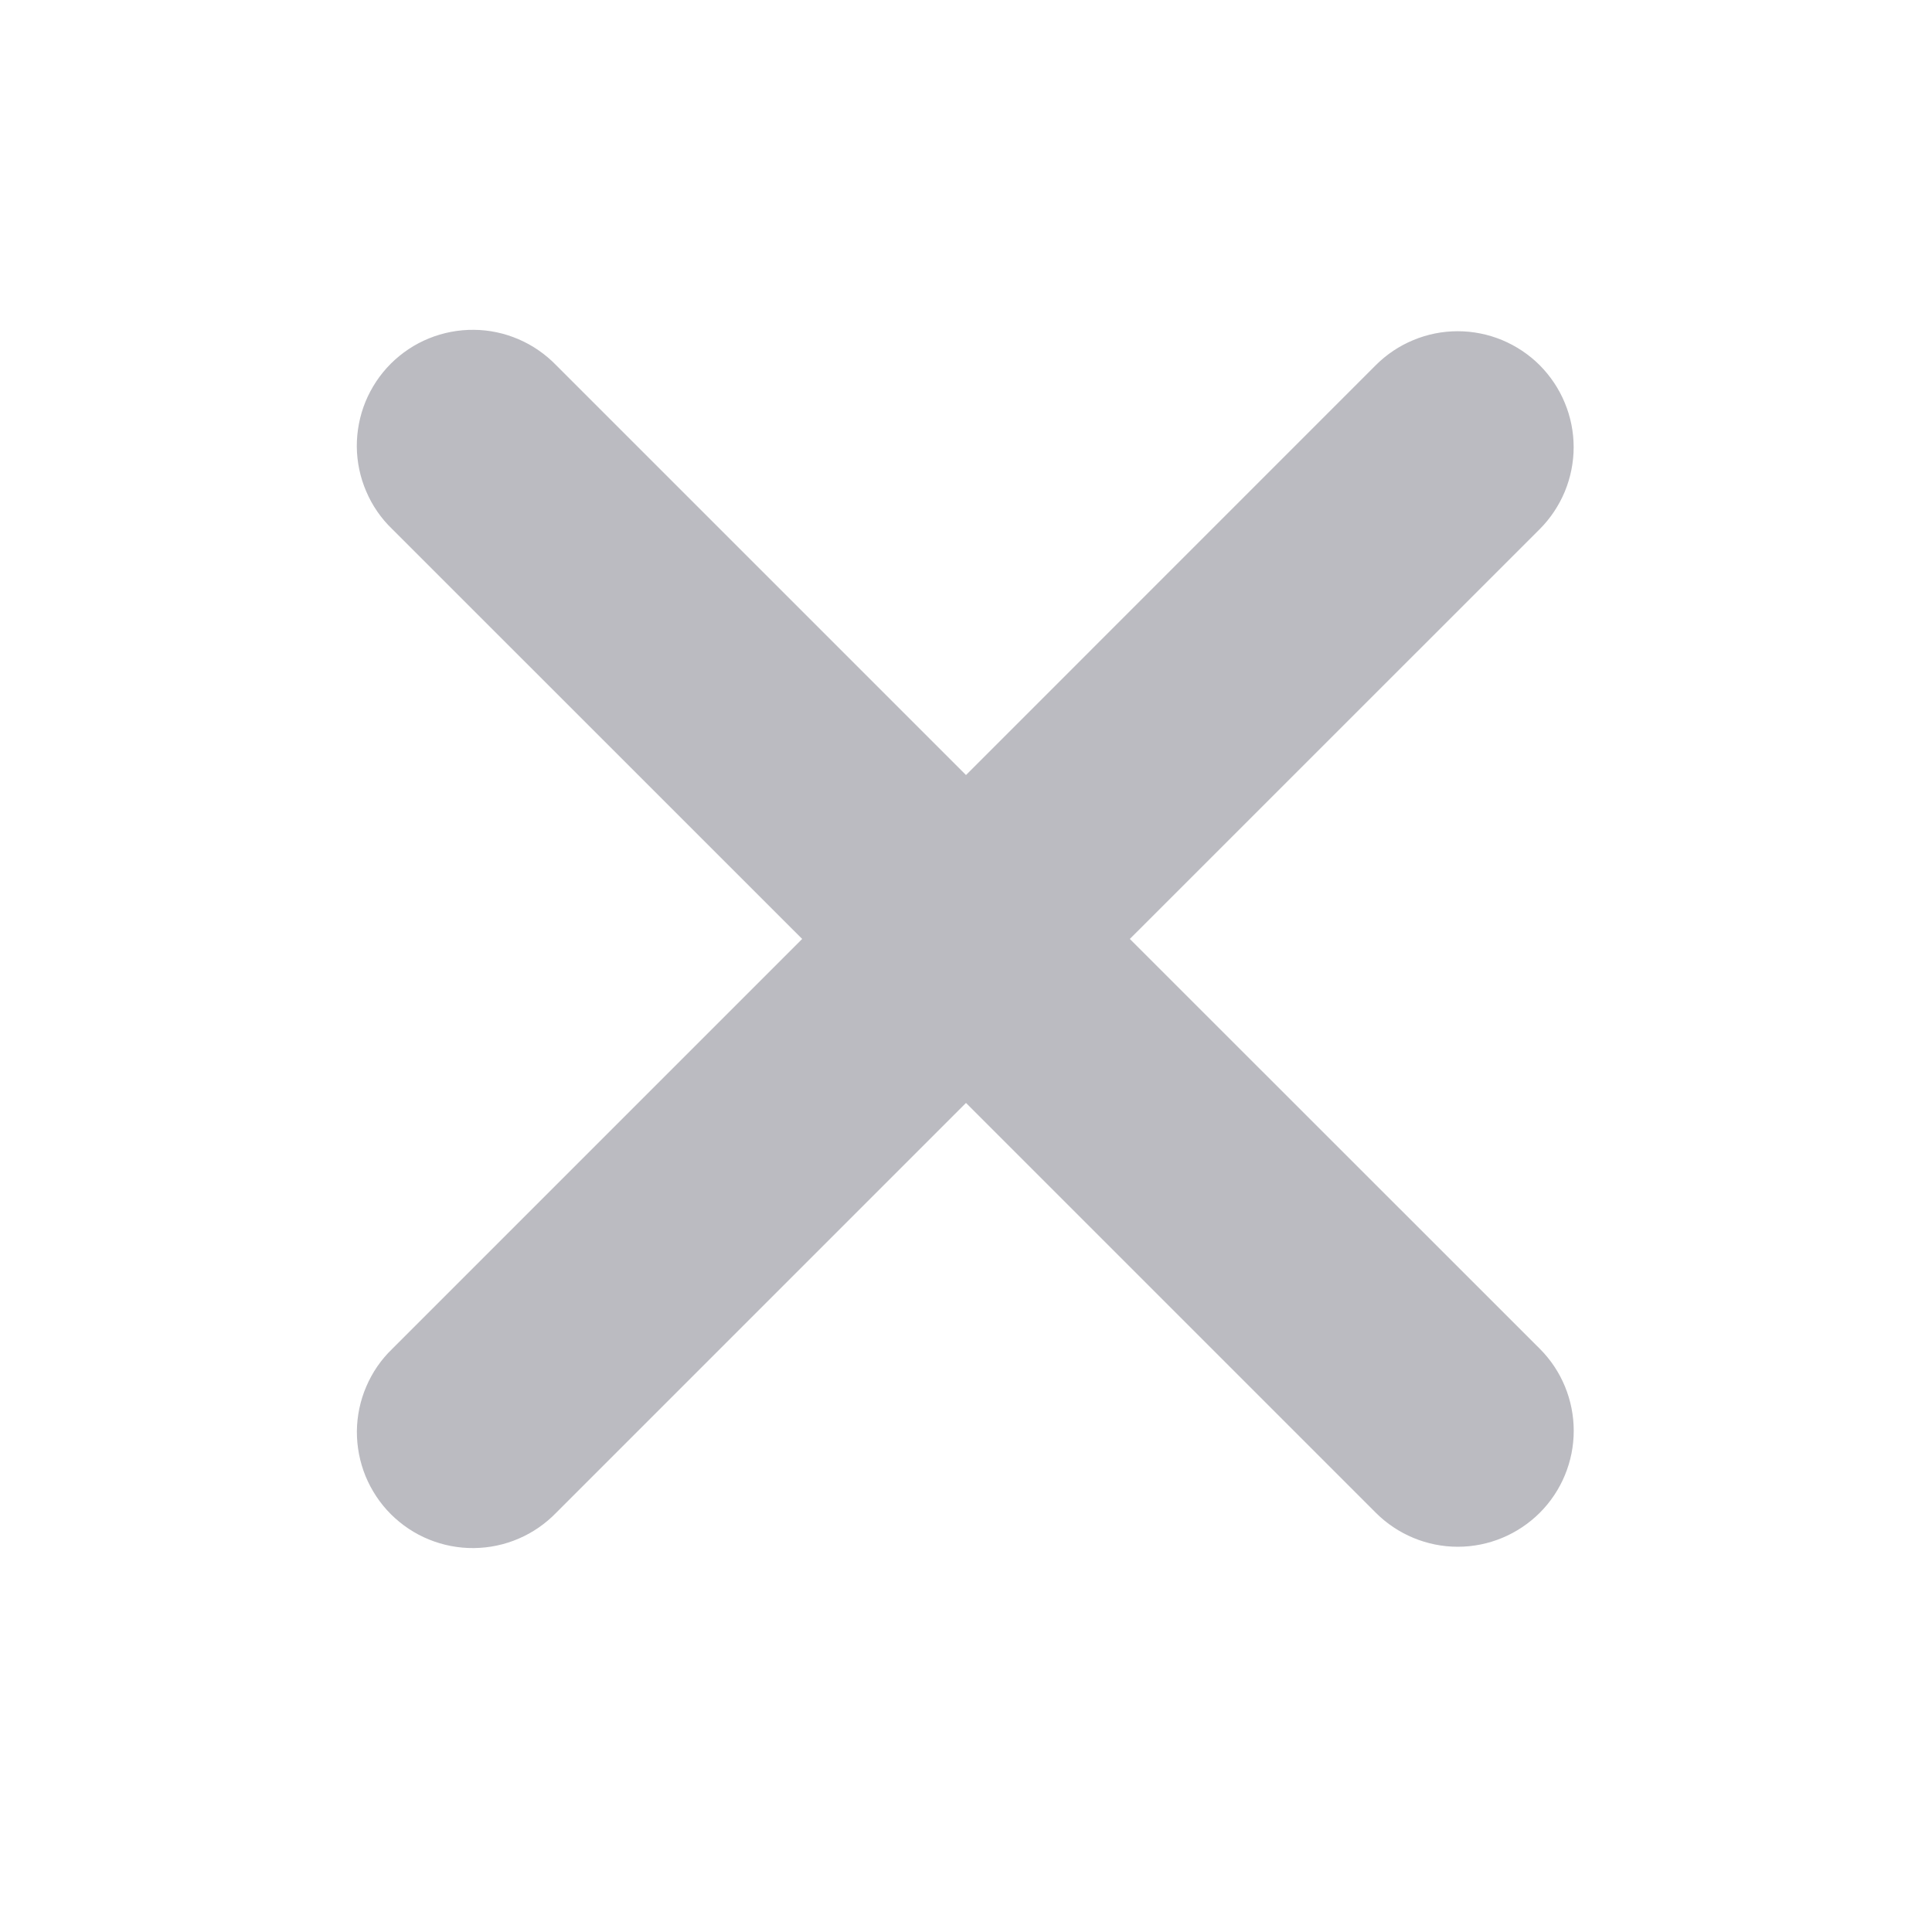 <svg width="25" height="25" viewBox="0 0 25 25" fill="none" xmlns="http://www.w3.org/2000/svg">
<path fill-rule="evenodd" clip-rule="evenodd" d="M12.5 14.272L17.803 19.575C18.084 19.856 18.466 20.015 18.864 20.015C19.262 20.015 19.643 19.856 19.925 19.575C20.206 19.294 20.364 18.912 20.364 18.514C20.364 18.116 20.206 17.734 19.925 17.453L14.62 12.15L19.924 6.847C20.063 6.708 20.173 6.542 20.249 6.36C20.324 6.178 20.363 5.983 20.363 5.786C20.363 5.589 20.324 5.394 20.248 5.212C20.173 5.03 20.062 4.865 19.923 4.725C19.784 4.586 19.618 4.476 19.436 4.4C19.254 4.325 19.059 4.286 18.862 4.286C18.665 4.286 18.47 4.325 18.288 4.401C18.106 4.476 17.941 4.587 17.802 4.726L12.5 10.029L7.197 4.726C7.058 4.583 6.893 4.468 6.71 4.39C6.527 4.311 6.33 4.269 6.131 4.268C5.932 4.266 5.734 4.304 5.55 4.379C5.365 4.454 5.198 4.566 5.057 4.706C4.916 4.847 4.805 5.015 4.729 5.199C4.654 5.383 4.616 5.581 4.617 5.78C4.619 5.979 4.66 6.176 4.739 6.359C4.817 6.542 4.931 6.708 5.075 6.846L10.38 12.15L5.076 17.454C4.932 17.592 4.818 17.758 4.74 17.941C4.661 18.124 4.62 18.321 4.618 18.52C4.617 18.719 4.655 18.917 4.73 19.101C4.806 19.285 4.917 19.453 5.058 19.594C5.199 19.734 5.366 19.846 5.551 19.921C5.735 19.996 5.933 20.034 6.132 20.032C6.331 20.03 6.528 19.989 6.711 19.91C6.894 19.832 7.059 19.717 7.198 19.574L12.5 14.272Z" fill="#BBBBC1"/>
</svg>
